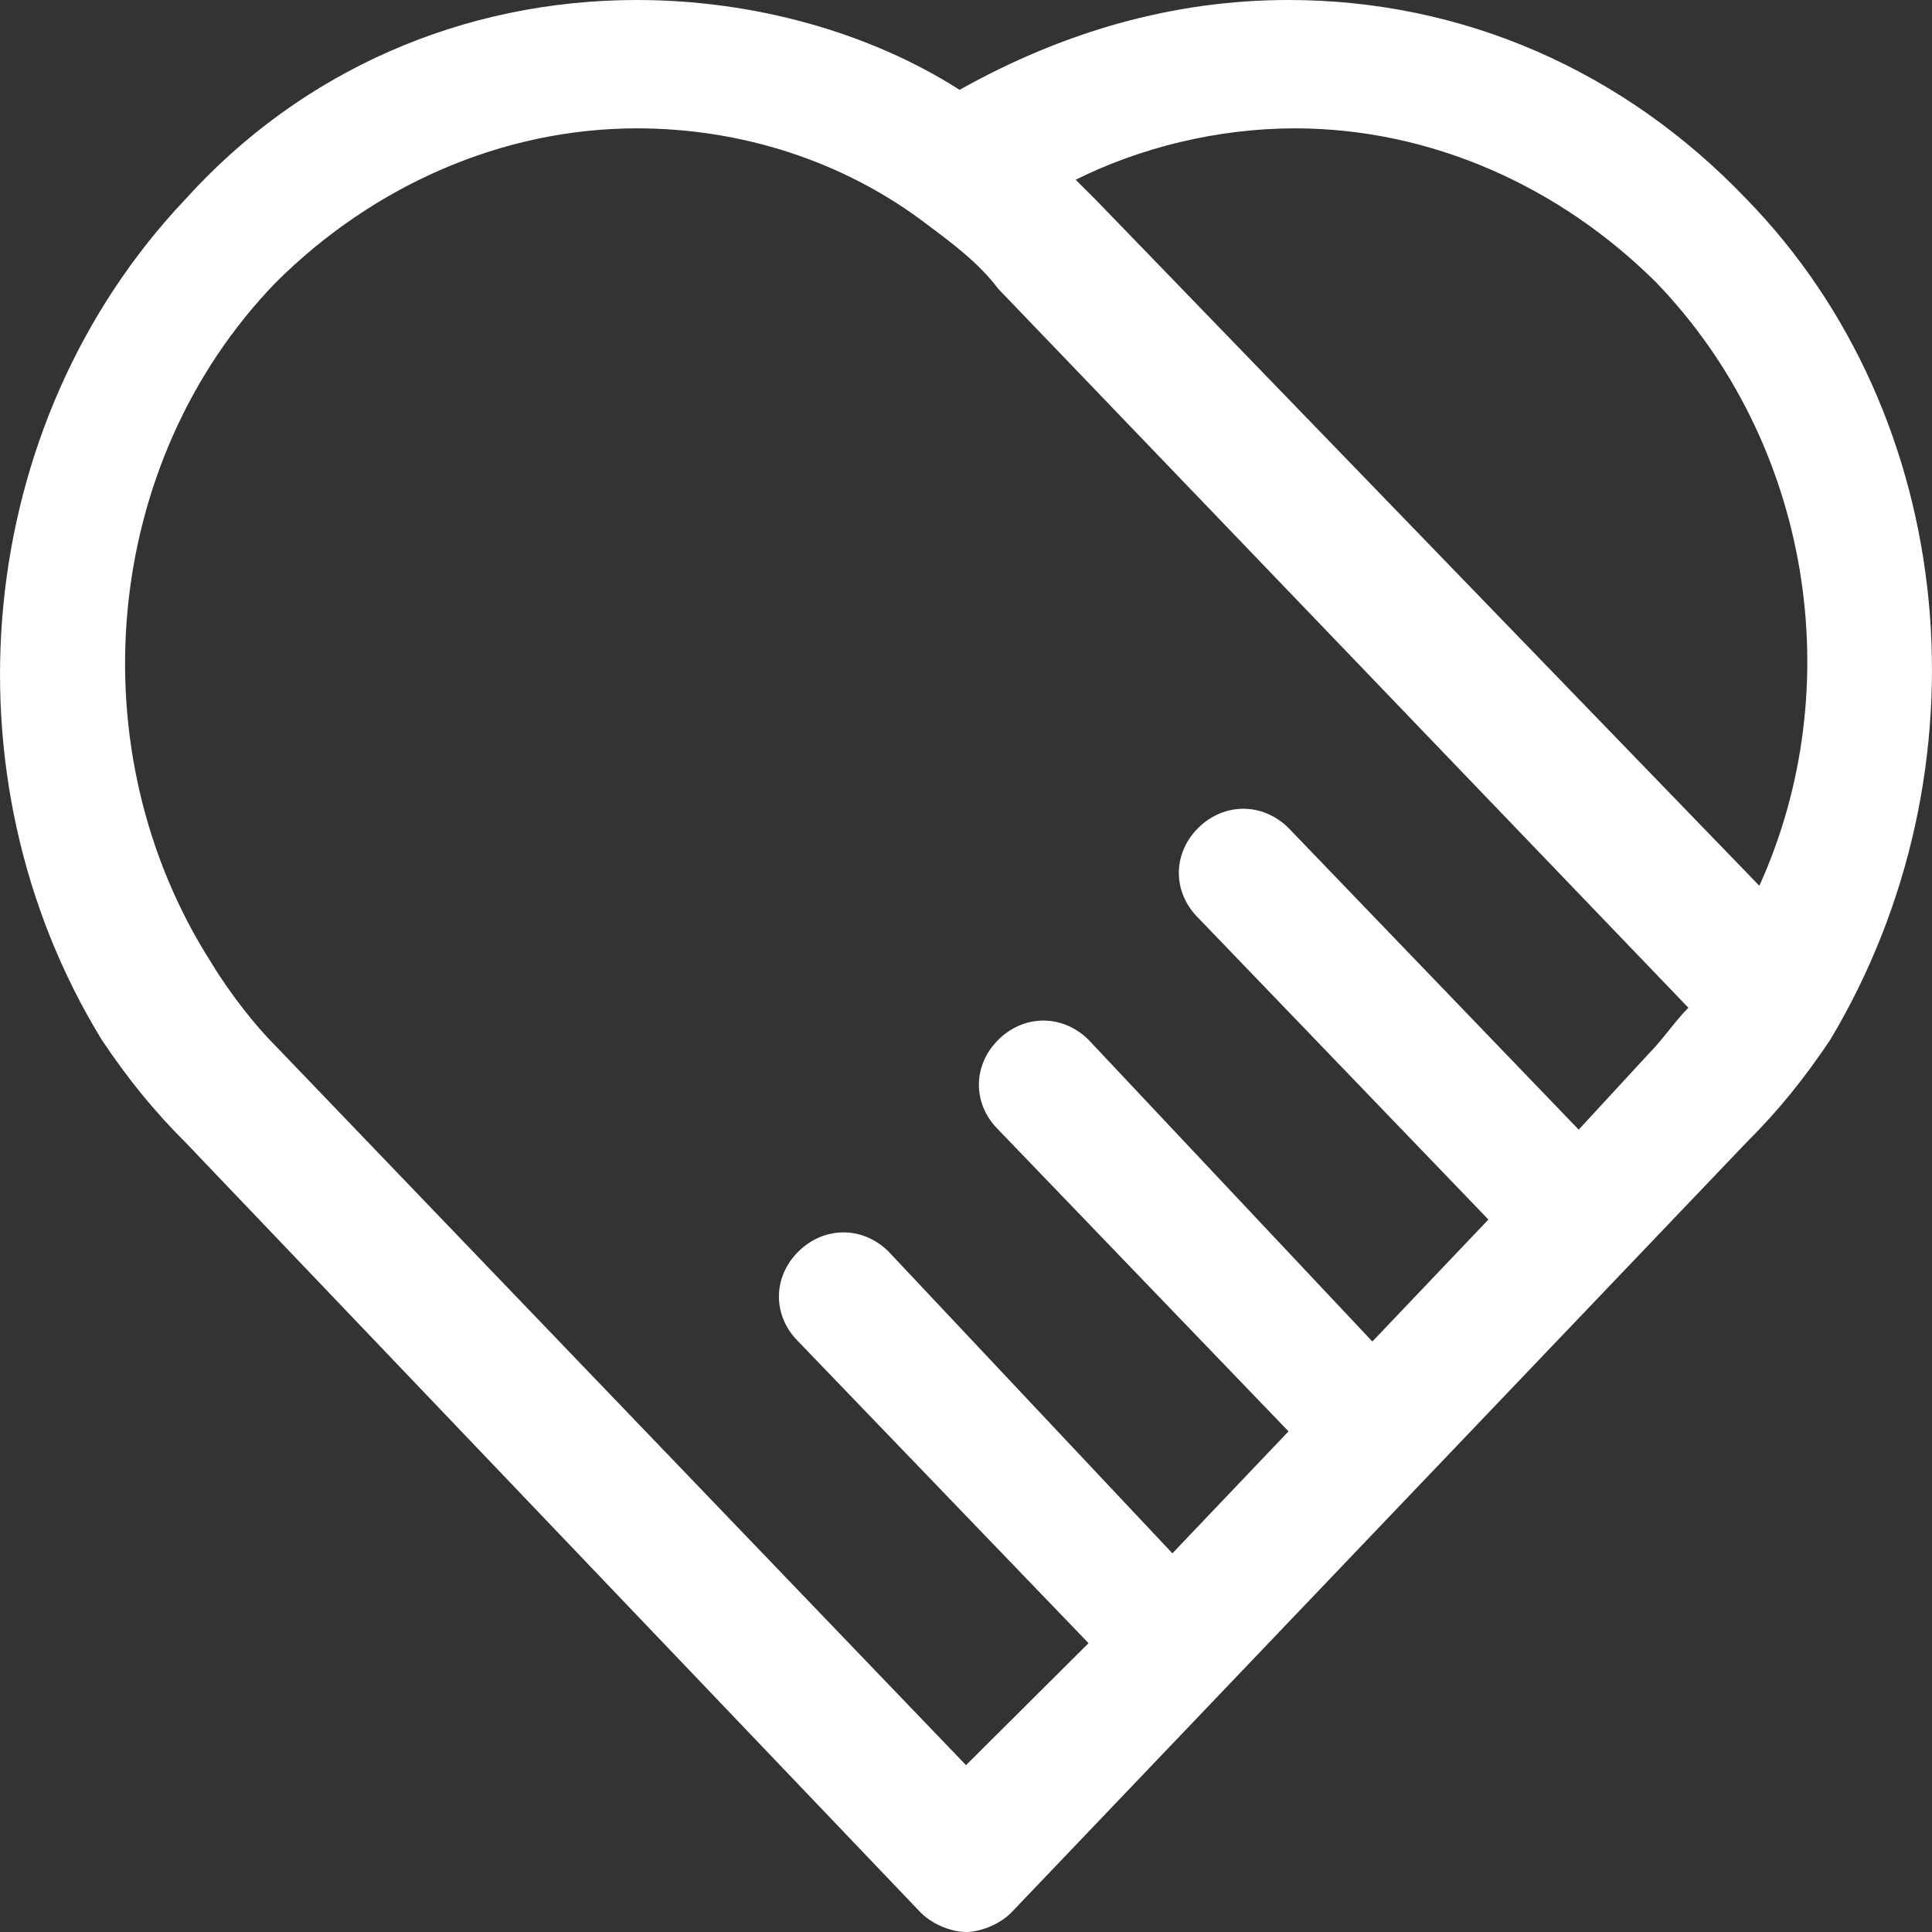 <svg width="30" height="30" viewBox="0 0 30 30" fill="none" xmlns="http://www.w3.org/2000/svg">
<rect x="0" y="0" width="30" height="30" fill="#333333" stroke="none"/>
<path d="M27.118 3.09C25.215 1.096 22.712 0 20.008 0C18.205 0 16.502 0.498 14.9 1.395C13.498 0.498 11.695 0 9.892 0C7.188 0 4.684 1.096 2.882 3.09C-0.423 6.578 -0.924 12.06 1.58 16.146C1.98 16.744 2.381 17.242 2.882 17.741L14.299 29.701C14.499 29.9 14.8 30 15 30C15.2 30 15.501 29.9 15.701 29.701L27.118 17.741C27.619 17.242 28.02 16.744 28.42 16.146C30.924 11.96 30.423 6.478 27.118 3.09ZM20.108 1.993C22.211 1.993 24.214 2.89 25.716 4.385C28.12 6.877 28.721 10.665 27.319 13.754L17.003 3.09C16.903 2.99 16.803 2.89 16.703 2.791C17.704 2.292 18.906 1.993 20.108 1.993ZM24.514 17.541L20.008 12.857C19.607 12.459 19.006 12.459 18.605 12.857C18.205 13.256 18.205 13.854 18.605 14.252L23.112 18.937L21.31 20.831L16.903 16.146C16.502 15.748 15.901 15.748 15.501 16.146C15.1 16.545 15.1 17.143 15.501 17.541L20.008 22.226L18.205 24.12L13.798 19.435C13.398 19.037 12.797 19.037 12.396 19.435C11.995 19.834 11.995 20.432 12.396 20.831L16.903 25.515L15 27.409L4.284 16.246C3.983 15.947 3.583 15.448 3.282 14.95C1.179 11.661 1.58 7.176 4.284 4.385C5.786 2.89 7.789 1.993 9.892 1.993C11.495 1.993 13.097 2.492 14.399 3.488C14.8 3.787 15.2 4.086 15.501 4.485L26.217 15.648C26.017 15.847 25.816 16.146 25.616 16.346L24.514 17.541Z" fill="white"/>
</svg>
